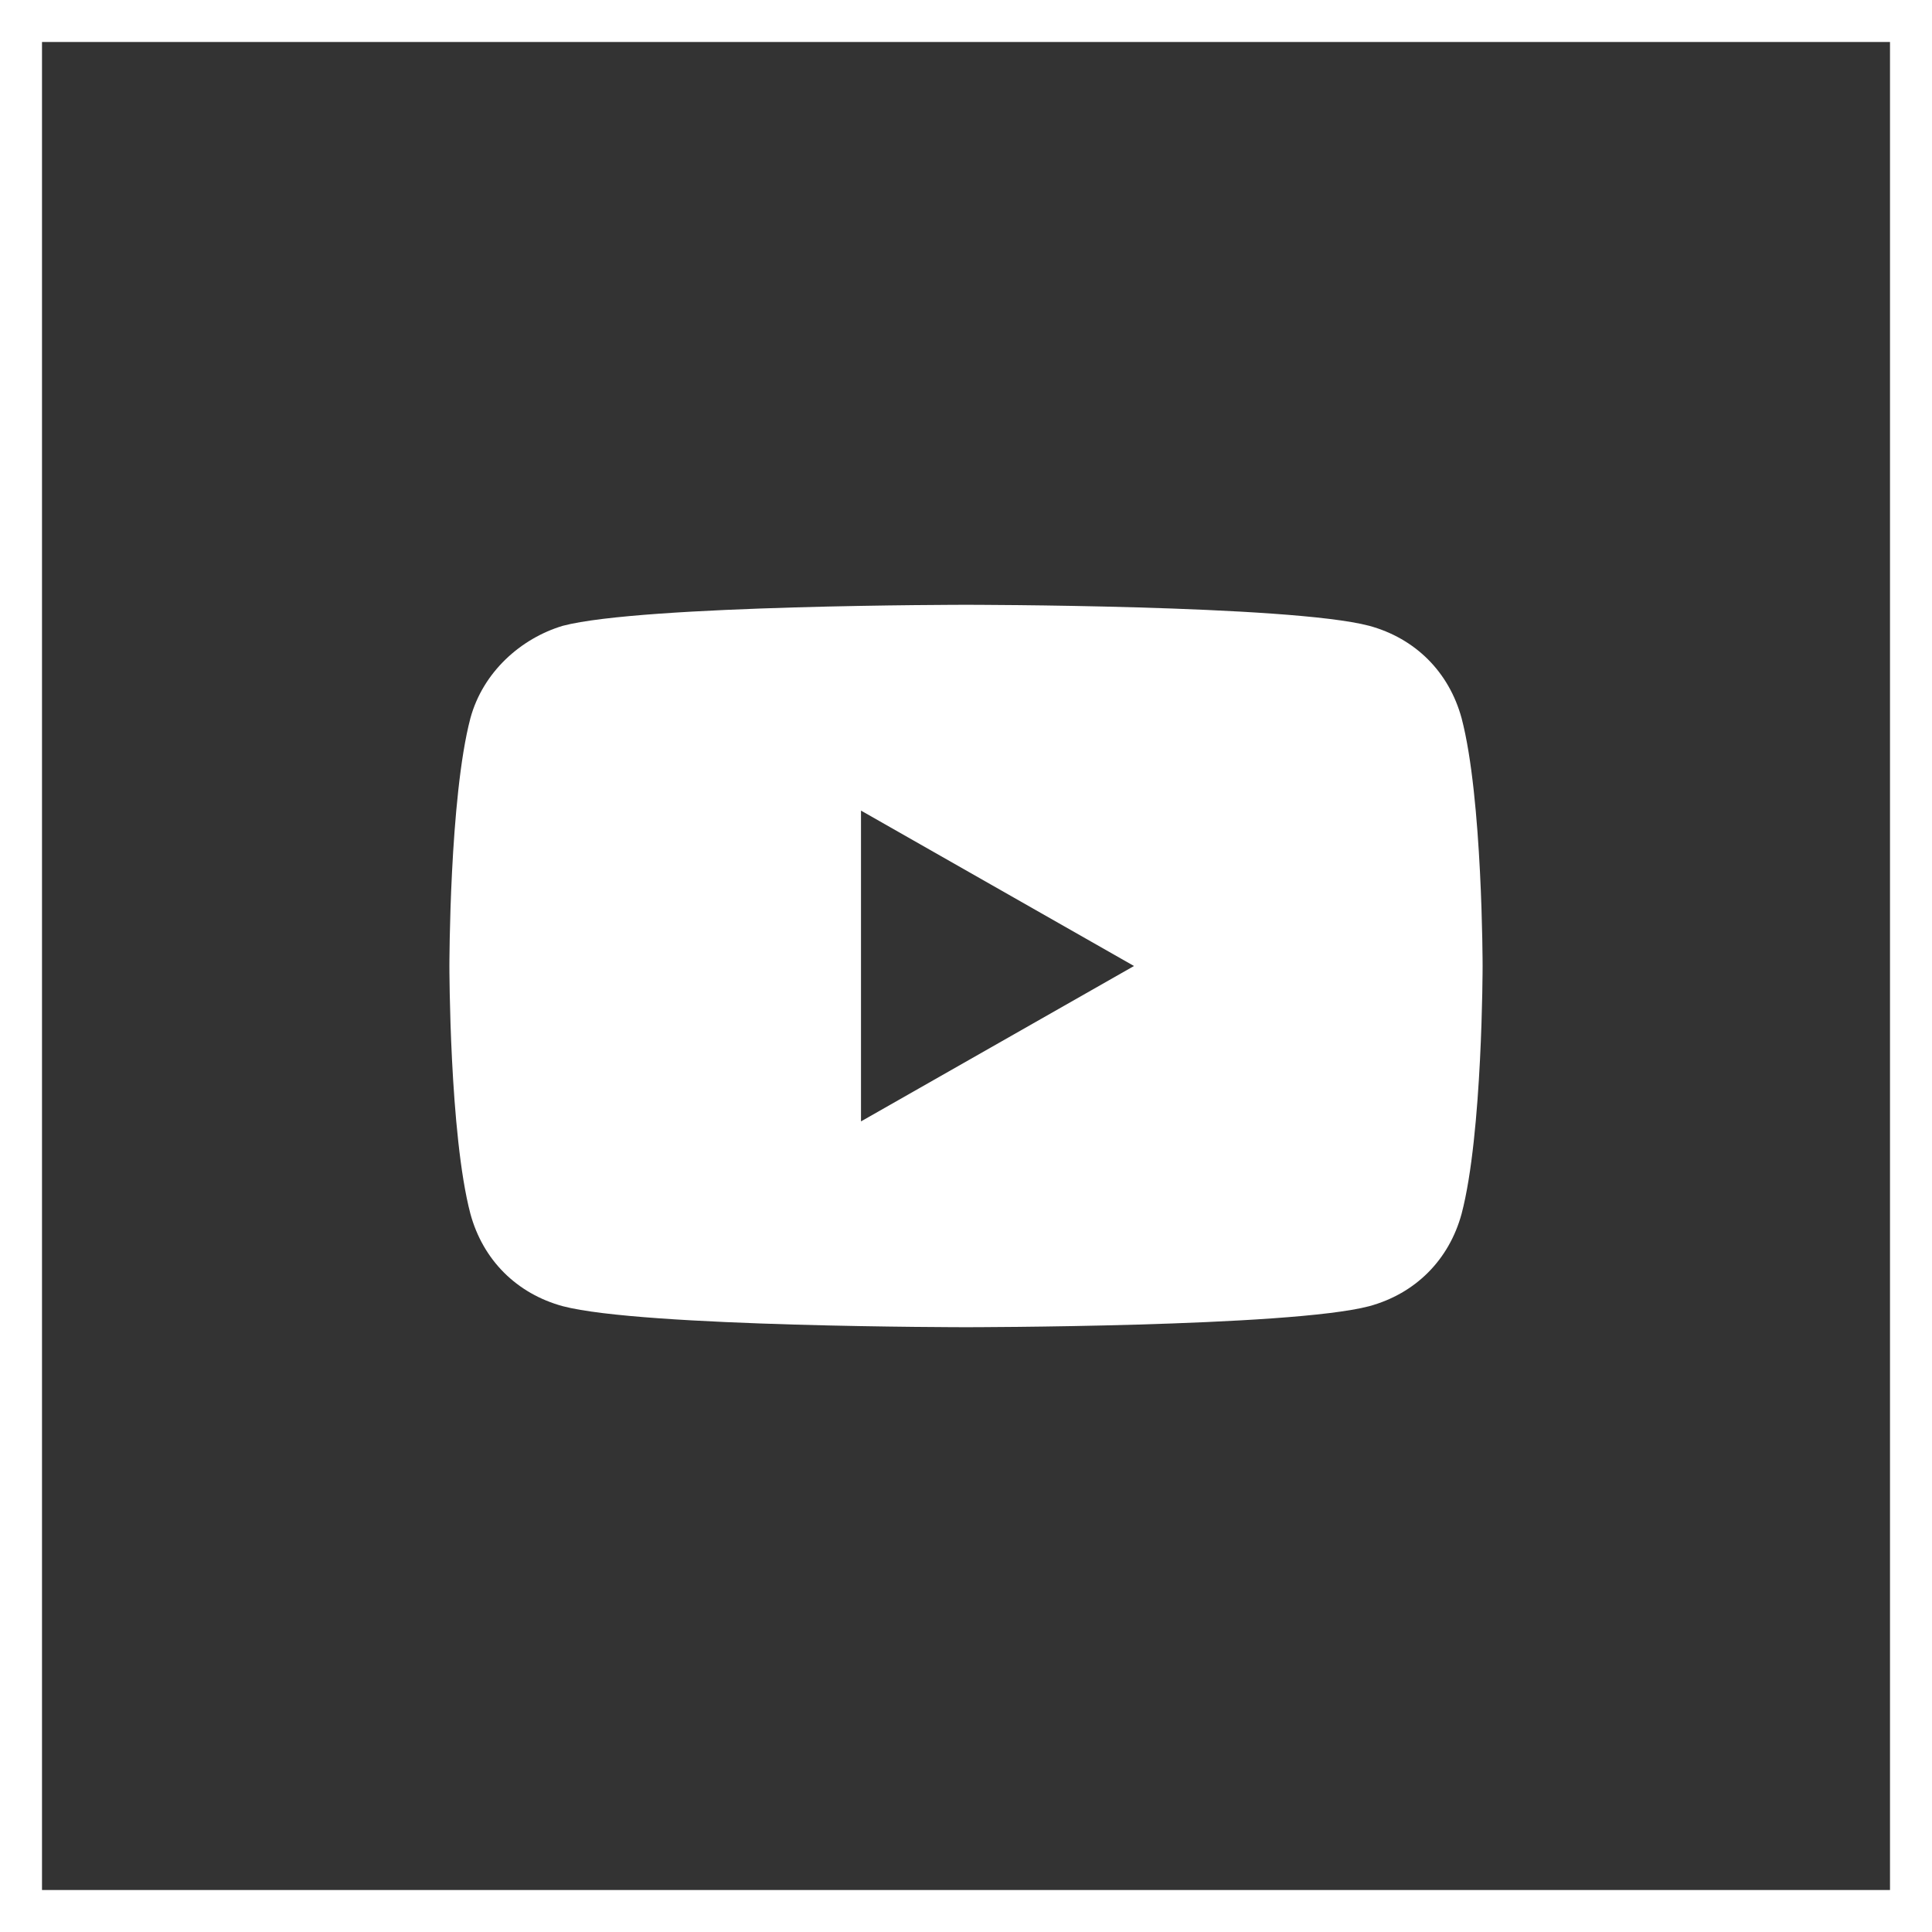 <svg xmlns="http://www.w3.org/2000/svg" viewBox="0 0 46 46">
	<rect x="0" y="0" width="46" height="46" fill="#333333" stroke="none"/>
	<path fill="none" stroke="#fff" d="M.5.5h45v45H.5z"/>
	<path d="M20.5 26.7v-7.4L27 23l-6.5 3.7zm14.3-9.6c-.3-1.1-1.1-1.9-2.2-2.2-1.9-.5-9.6-.5-9.6-.5s-7.7 0-9.6.5c-1 .3-1.9 1.1-2.2 2.2-.5 1.9-.5 5.9-.5 5.9s0 4 .5 5.9c.3 1.1 1.1 1.9 2.2 2.2 1.9.5 9.6.5 9.6.5s7.7 0 9.6-.5c1.1-.3 1.9-1.1 2.2-2.2.5-1.9.5-5.9.5-5.9s0-4-.5-5.9" fill="#fff"/>
</svg>